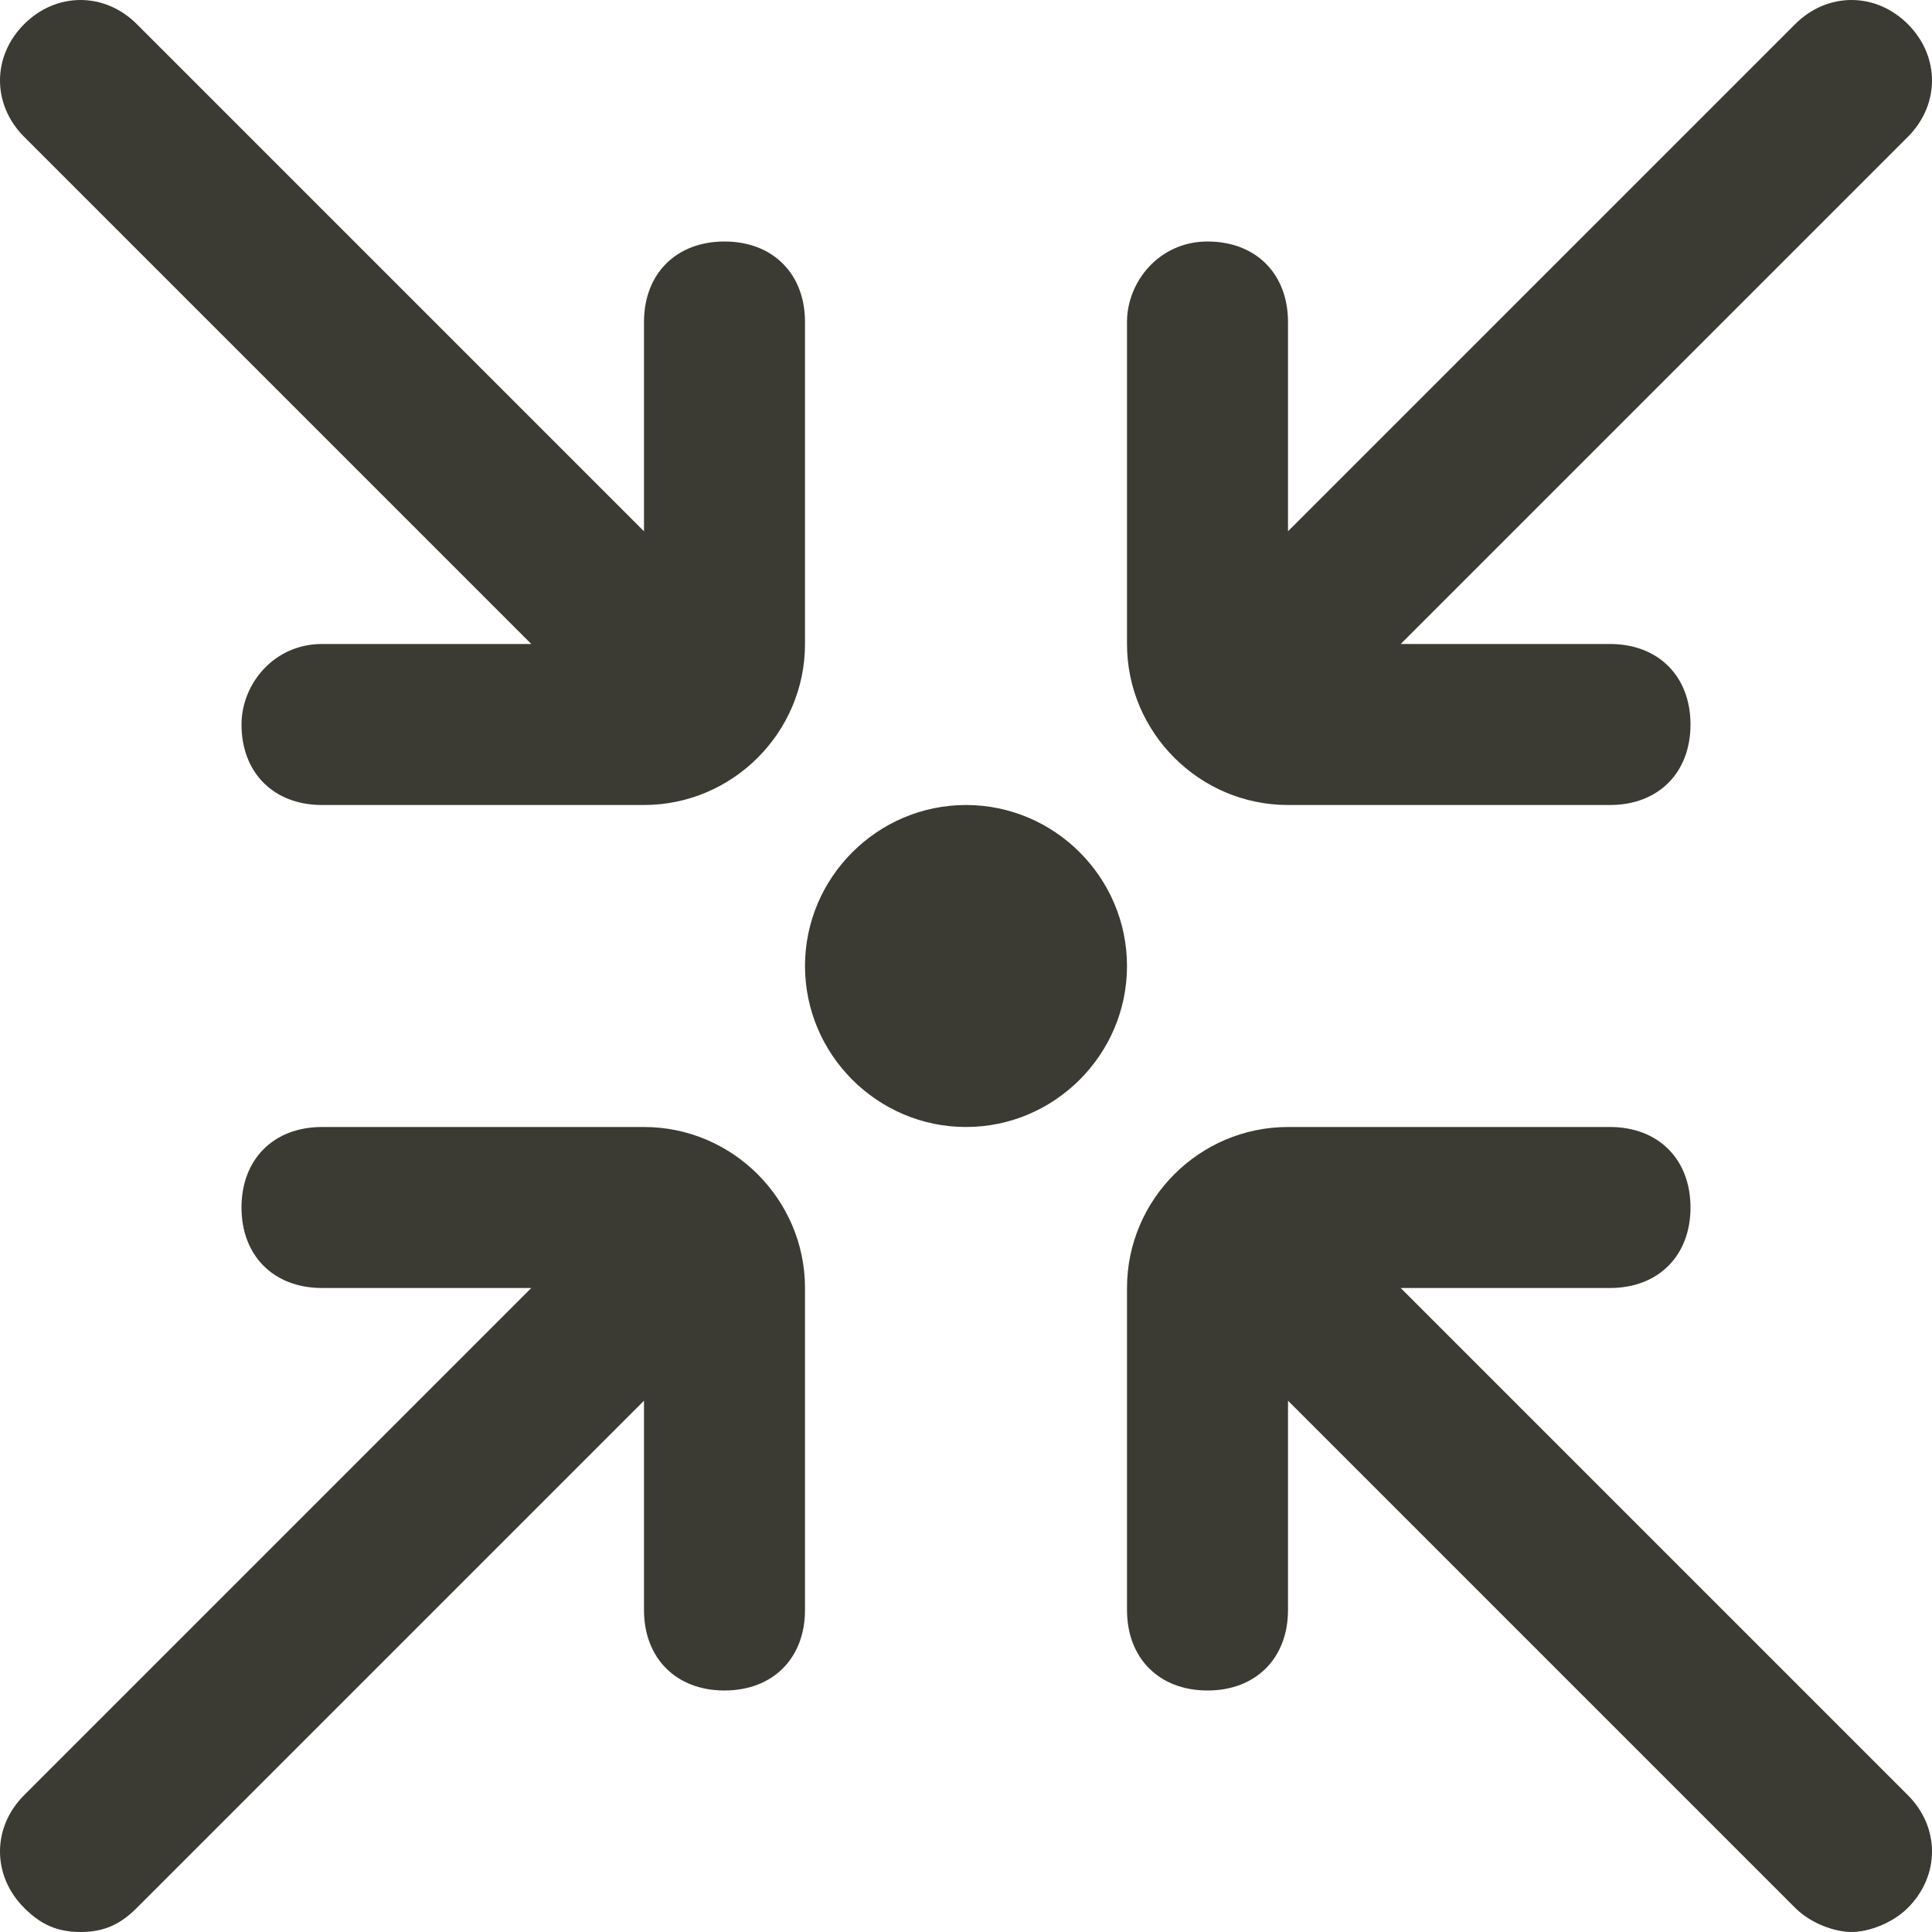<?xml version="1.0" encoding="utf-8"?>
<!-- Generator: Adobe Illustrator 22.0.1, SVG Export Plug-In . SVG Version: 6.00 Build 0)  -->
<svg version="1.1" id="Layer_1" xmlns="http://www.w3.org/2000/svg" xmlns:xlink="http://www.w3.org/1999/xlink" x="0px" y="0px"
	 viewBox="0 0 24 24" style="enable-background:new 0 0 24 24;" xml:space="preserve">
<style type="text/css">
	.st0{fill:#3B3B33;}
</style>
<path class="st0" d="M14,12c0,1.1-0.9,2-2,2s-2-0.9-2-2s0.9-2,2-2S14,10.9,14,12z M6.6,8L4,8C3.4,8,3,8.5,3,9c0,0.6,0.4,1,1,1h0l4,0
	c1.1,0,2-0.9,2-2V4c0-0.6-0.4-1-1-1S8,3.4,8,4l0,2.6L1.7,0.3c-0.4-0.4-1-0.4-1.4,0s-0.4,1,0,1.4L6.6,8z M16,10h4c0.6,0,1-0.4,1-1
	s-0.4-1-1-1l-2.6,0l6.3-6.3c0.4-0.4,0.4-1,0-1.4s-1-0.4-1.4,0L16,6.6L16,4c0-0.6-0.4-1-1-1c-0.6,0-1,0.5-1,1l0,4
	C14,9.1,14.9,10,16,10z M8,14l-4,0h0c-0.6,0-1,0.4-1,1c0,0.6,0.4,1,1,1h2.6l-6.3,6.3c-0.4,0.4-0.4,1,0,1.4C0.5,23.9,0.7,24,1,24
	s0.5-0.1,0.7-0.3L8,17.4V20c0,0.6,0.4,1,1,1s1-0.4,1-1v-4C10,14.9,9.1,14,8,14z M17.4,16H20c0.6,0,1-0.4,1-1s-0.4-1-1-1h-4
	c-1.1,0-2,0.9-2,2l0,4c0,0.6,0.4,1,1,1h0c0.6,0,1-0.4,1-1v-2.6l6.3,6.3c0.2,0.2,0.5,0.3,0.7,0.3s0.5-0.1,0.7-0.3
	c0.4-0.4,0.4-1,0-1.4C23.7,22.3,17.4,16,17.4,16z"/>
</svg>

